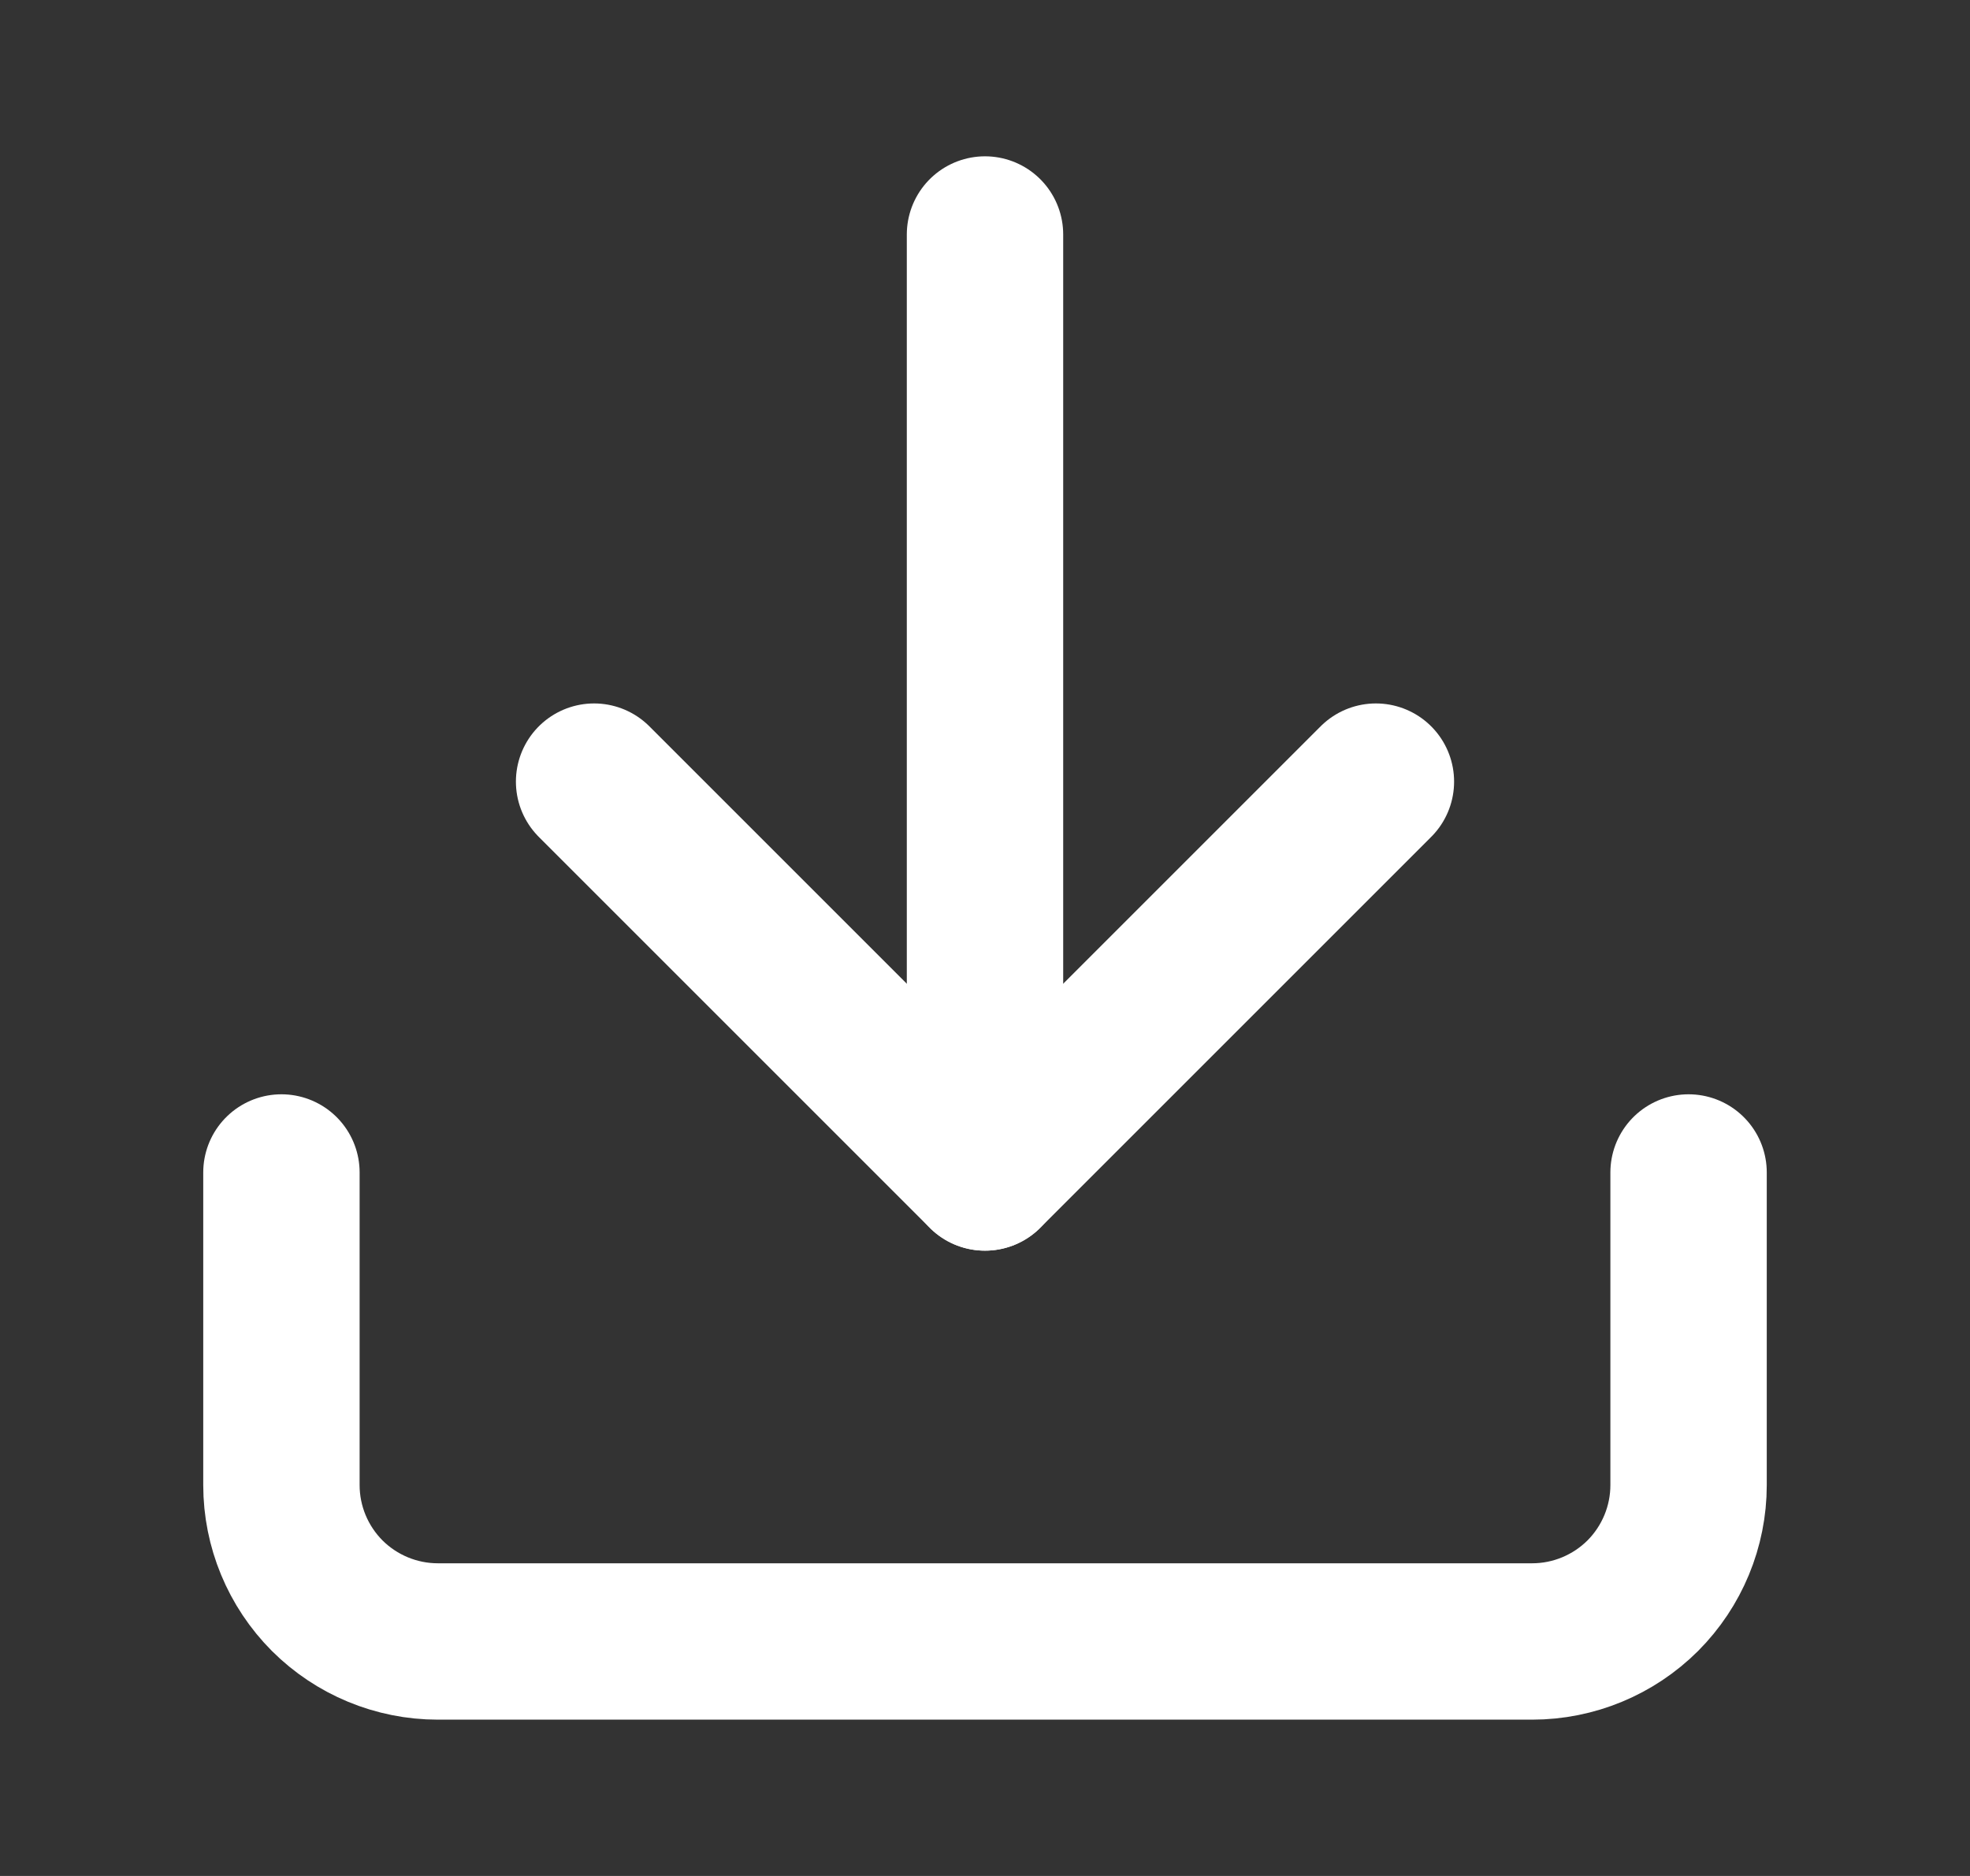 <svg width="21" height="20" viewBox="0 0 21 20" fill="none" xmlns="http://www.w3.org/2000/svg">
<rect x="0" y="0" width="21" height="20" fill="#333333" stroke="none"/>
<path d="M18 12.5V15.833C18 16.275 17.824 16.699 17.512 17.012C17.199 17.324 16.775 17.5 16.333 17.5H4.667C4.225 17.5 3.801 17.324 3.488 17.012C3.176 16.699 3 16.275 3 15.833V12.5" stroke="white" stroke-width="1.667" stroke-linecap="round" stroke-linejoin="round"/>
<path d="M6.333 8.333L10.5 12.5L14.667 8.333" stroke="white" stroke-width="1.667" stroke-linecap="round" stroke-linejoin="round"/>
<path d="M10.5 12.5V2.5" stroke="white" stroke-width="1.667" stroke-linecap="round" stroke-linejoin="round"/>
</svg>
